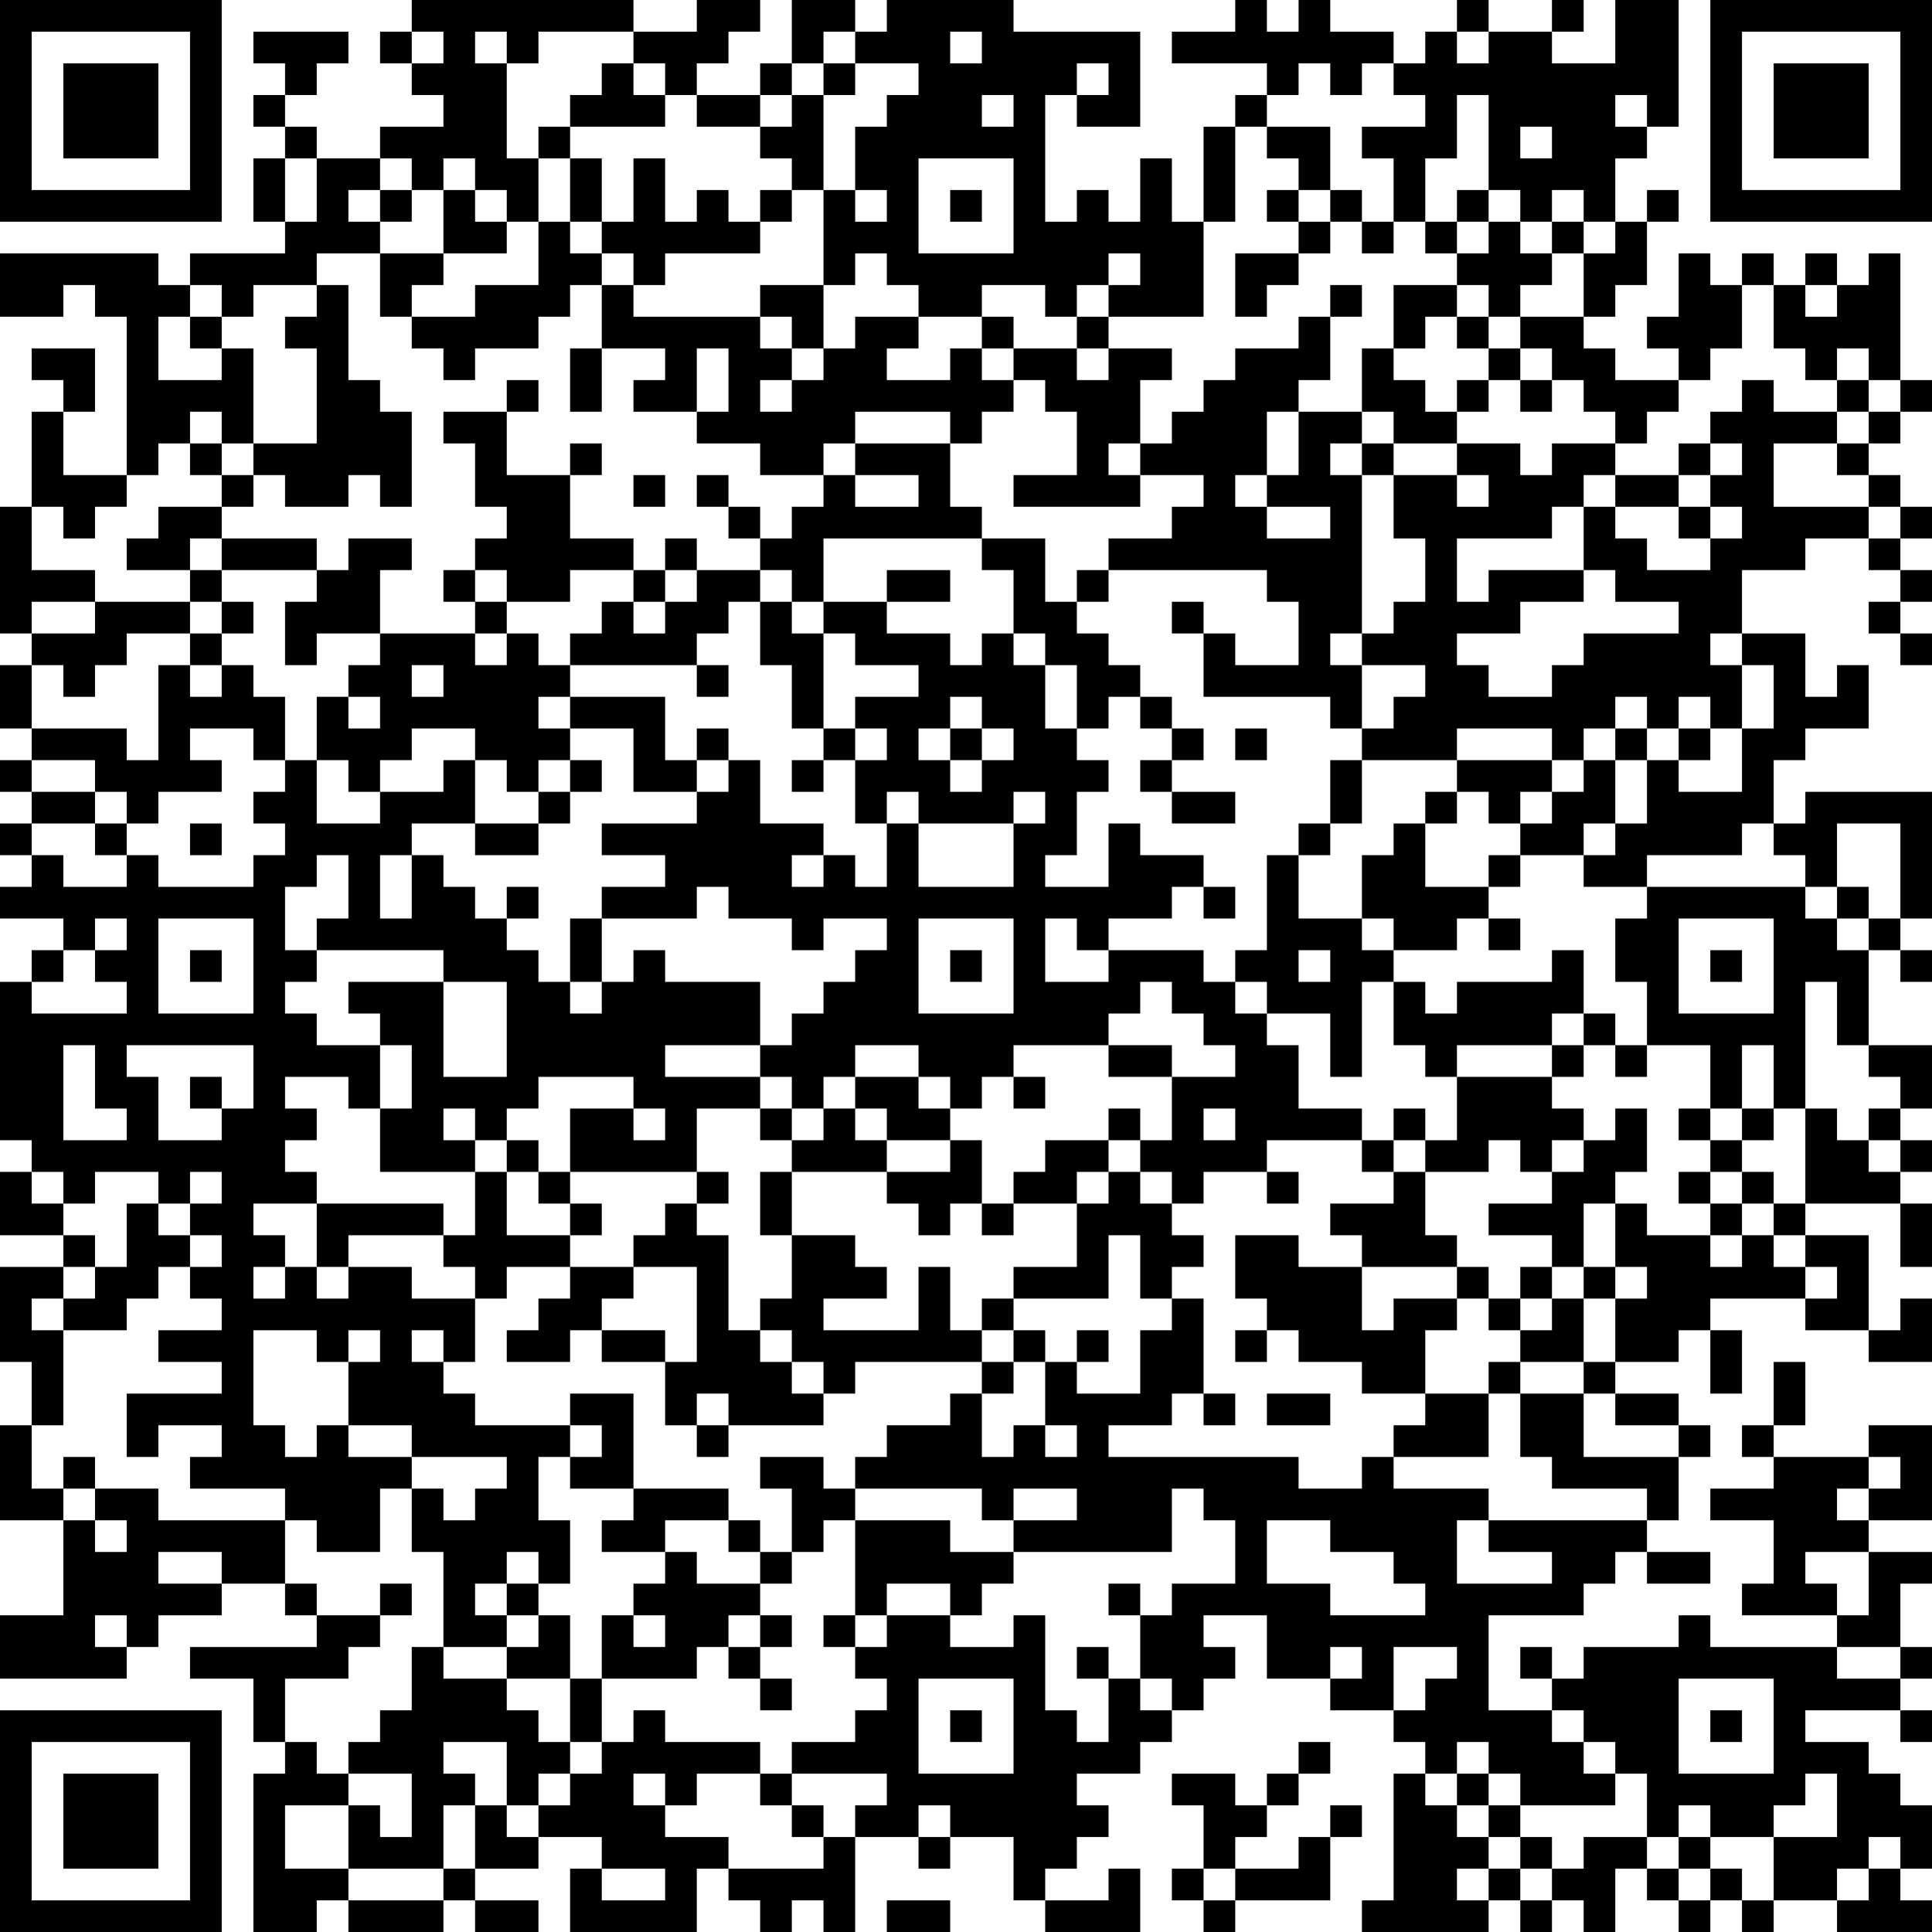 <?xml version="1.0" encoding="UTF-8"?>
<svg xmlns="http://www.w3.org/2000/svg" version="1.1" width="160" height="160" viewBox="0 0 160 160"><rect x="0" y="0" width="160" height="160" fill="#ffffff"/><g transform="scale(2.623)"><g transform="translate(0,0)"><path fill-rule="evenodd" d="M13 0L13 1L12 1L12 2L13 2L13 3L14 3L14 4L12 4L12 5L10 5L10 4L9 4L9 3L10 3L10 2L11 2L11 1L8 1L8 2L9 2L9 3L8 3L8 4L9 4L9 5L8 5L8 7L9 7L9 8L6 8L6 9L5 9L5 8L0 8L0 10L2 10L2 9L3 9L3 10L4 10L4 15L2 15L2 13L3 13L3 11L1 11L1 12L2 12L2 13L1 13L1 16L0 16L0 20L1 20L1 21L0 21L0 23L1 23L1 24L0 24L0 25L1 25L1 26L0 26L0 27L1 27L1 28L0 28L0 29L2 29L2 30L1 30L1 31L0 31L0 36L1 36L1 37L0 37L0 39L2 39L2 40L0 40L0 43L1 43L1 45L0 45L0 48L2 48L2 51L0 51L0 53L4 53L4 52L5 52L5 51L7 51L7 50L9 50L9 51L10 51L10 52L6 52L6 53L8 53L8 55L9 55L9 56L8 56L8 61L10 61L10 60L11 60L11 61L14 61L14 60L15 60L15 61L17 61L17 60L15 60L15 59L17 59L17 58L19 58L19 59L18 59L18 61L22 61L22 59L23 59L23 60L24 60L24 61L25 61L25 60L26 60L26 61L27 61L27 58L29 58L29 59L30 59L30 58L32 58L32 60L33 60L33 61L36 61L36 59L35 59L35 60L33 60L33 59L34 59L34 58L35 58L35 57L34 57L34 56L36 56L36 55L37 55L37 54L38 54L38 53L39 53L39 52L38 52L38 51L40 51L40 53L42 53L42 54L44 54L44 55L45 55L45 56L44 56L44 60L43 60L43 61L47 61L47 60L48 60L48 61L49 61L49 60L50 60L50 61L51 61L51 59L52 59L52 60L53 60L53 61L54 61L54 60L55 60L55 61L56 61L56 60L58 60L58 61L61 61L61 60L60 60L60 59L61 59L61 57L60 57L60 56L59 56L59 55L57 55L57 54L60 54L60 55L61 55L61 54L60 54L60 53L61 53L61 52L60 52L60 50L61 50L61 49L59 49L59 48L61 48L61 45L59 45L59 46L56 46L56 45L57 45L57 43L56 43L56 45L55 45L55 46L56 46L56 47L54 47L54 48L56 48L56 50L55 50L55 51L58 51L58 52L54 52L54 51L53 51L53 52L50 52L50 53L49 53L49 52L48 52L48 53L49 53L49 54L47 54L47 51L50 51L50 50L51 50L51 49L52 49L52 50L54 50L54 49L52 49L52 48L53 48L53 46L54 46L54 45L53 45L53 44L51 44L51 43L53 43L53 42L54 42L54 44L55 44L55 42L54 42L54 41L57 41L57 42L59 42L59 43L61 43L61 41L60 41L60 42L59 42L59 39L57 39L57 38L60 38L60 40L61 40L61 38L60 38L60 37L61 37L61 36L60 36L60 35L61 35L61 33L59 33L59 30L60 30L60 31L61 31L61 30L60 30L60 29L61 29L61 25L57 25L57 26L56 26L56 24L57 24L57 23L59 23L59 21L58 21L58 22L57 22L57 20L55 20L55 18L57 18L57 17L59 17L59 18L60 18L60 19L59 19L59 20L60 20L60 21L61 21L61 20L60 20L60 19L61 19L61 18L60 18L60 17L61 17L61 16L60 16L60 15L59 15L59 14L60 14L60 13L61 13L61 12L60 12L60 8L59 8L59 9L58 9L58 8L57 8L57 9L56 9L56 8L55 8L55 9L54 9L54 8L53 8L53 10L52 10L52 11L53 11L53 12L51 12L51 11L50 11L50 10L51 10L51 9L52 9L52 7L53 7L53 6L52 6L52 7L51 7L51 5L52 5L52 4L53 4L53 0L51 0L51 2L49 2L49 1L50 1L50 0L49 0L49 1L47 1L47 0L46 0L46 1L45 1L45 2L44 2L44 1L42 1L42 0L41 0L41 1L40 1L40 0L39 0L39 1L37 1L37 2L40 2L40 3L39 3L39 4L38 4L38 7L37 7L37 5L36 5L36 7L35 7L35 6L34 6L34 7L33 7L33 3L34 3L34 4L36 4L36 1L32 1L32 0L28 0L28 1L27 1L27 0L25 0L25 2L24 2L24 3L22 3L22 2L23 2L23 1L24 1L24 0L22 0L22 1L20 1L20 0ZM13 1L13 2L14 2L14 1ZM15 1L15 2L16 2L16 5L17 5L17 7L16 7L16 6L15 6L15 5L14 5L14 6L13 6L13 5L12 5L12 6L11 6L11 7L12 7L12 8L10 8L10 9L8 9L8 10L7 10L7 9L6 9L6 10L5 10L5 12L7 12L7 11L8 11L8 14L7 14L7 13L6 13L6 14L5 14L5 15L4 15L4 16L3 16L3 17L2 17L2 16L1 16L1 18L3 18L3 19L1 19L1 20L3 20L3 19L6 19L6 20L4 20L4 21L3 21L3 22L2 22L2 21L1 21L1 23L4 23L4 24L5 24L5 21L6 21L6 22L7 22L7 21L8 21L8 22L9 22L9 24L8 24L8 23L6 23L6 24L7 24L7 25L5 25L5 26L4 26L4 25L3 25L3 24L1 24L1 25L3 25L3 26L1 26L1 27L2 27L2 28L4 28L4 27L5 27L5 28L8 28L8 27L9 27L9 26L8 26L8 25L9 25L9 24L10 24L10 26L12 26L12 25L14 25L14 24L15 24L15 26L13 26L13 27L12 27L12 29L13 29L13 27L14 27L14 28L15 28L15 29L16 29L16 30L17 30L17 31L18 31L18 32L19 32L19 31L20 31L20 30L21 30L21 31L24 31L24 33L21 33L21 34L24 34L24 35L22 35L22 37L18 37L18 35L20 35L20 36L21 36L21 35L20 35L20 34L17 34L17 35L16 35L16 36L15 36L15 35L14 35L14 36L15 36L15 37L12 37L12 35L13 35L13 33L12 33L12 32L11 32L11 31L14 31L14 34L16 34L16 31L14 31L14 30L10 30L10 29L11 29L11 27L10 27L10 28L9 28L9 30L10 30L10 31L9 31L9 32L10 32L10 33L12 33L12 35L11 35L11 34L9 34L9 35L10 35L10 36L9 36L9 37L10 37L10 38L8 38L8 39L9 39L9 40L8 40L8 41L9 41L9 40L10 40L10 41L11 41L11 40L13 40L13 41L15 41L15 43L14 43L14 42L13 42L13 43L14 43L14 44L15 44L15 45L18 45L18 46L17 46L17 48L18 48L18 50L17 50L17 49L16 49L16 50L15 50L15 51L16 51L16 52L14 52L14 49L13 49L13 47L14 47L14 48L15 48L15 47L16 47L16 46L13 46L13 45L11 45L11 43L12 43L12 42L11 42L11 43L10 43L10 42L8 42L8 45L9 45L9 46L10 46L10 45L11 45L11 46L13 46L13 47L12 47L12 49L10 49L10 48L9 48L9 47L6 47L6 46L7 46L7 45L5 45L5 46L4 46L4 44L7 44L7 43L5 43L5 42L7 42L7 41L6 41L6 40L7 40L7 39L6 39L6 38L7 38L7 37L6 37L6 38L5 38L5 37L3 37L3 38L2 38L2 37L1 37L1 38L2 38L2 39L3 39L3 40L2 40L2 41L1 41L1 42L2 42L2 45L1 45L1 47L2 47L2 48L3 48L3 49L4 49L4 48L3 48L3 47L5 47L5 48L9 48L9 50L10 50L10 51L12 51L12 52L11 52L11 53L9 53L9 55L10 55L10 56L11 56L11 57L9 57L9 59L11 59L11 60L14 60L14 59L15 59L15 57L16 57L16 58L17 58L17 57L18 57L18 56L19 56L19 55L20 55L20 54L21 54L21 55L24 55L24 56L22 56L22 57L21 57L21 56L20 56L20 57L21 57L21 58L23 58L23 59L26 59L26 58L27 58L27 57L28 57L28 56L25 56L25 55L27 55L27 54L28 54L28 53L27 53L27 52L28 52L28 51L30 51L30 52L32 52L32 51L33 51L33 54L34 54L34 55L35 55L35 53L36 53L36 54L37 54L37 53L36 53L36 51L37 51L37 50L39 50L39 48L38 48L38 47L37 47L37 49L32 49L32 48L34 48L34 47L32 47L32 48L31 48L31 47L27 47L27 46L28 46L28 45L30 45L30 44L31 44L31 46L32 46L32 45L33 45L33 46L34 46L34 45L33 45L33 43L34 43L34 44L36 44L36 42L37 42L37 41L38 41L38 44L37 44L37 45L35 45L35 46L41 46L41 47L43 47L43 46L44 46L44 47L47 47L47 48L46 48L46 50L49 50L49 49L47 49L47 48L52 48L52 47L49 47L49 46L48 46L48 44L50 44L50 46L53 46L53 45L51 45L51 44L50 44L50 43L51 43L51 41L52 41L52 40L51 40L51 38L52 38L52 39L54 39L54 40L55 40L55 39L56 39L56 40L57 40L57 41L58 41L58 40L57 40L57 39L56 39L56 38L57 38L57 35L58 35L58 36L59 36L59 37L60 37L60 36L59 36L59 35L60 35L60 34L59 34L59 33L58 33L58 31L57 31L57 35L56 35L56 33L55 33L55 35L54 35L54 33L52 33L52 31L51 31L51 29L52 29L52 28L57 28L57 29L58 29L58 30L59 30L59 29L60 29L60 26L58 26L58 28L57 28L57 27L56 27L56 26L55 26L55 27L52 27L52 28L50 28L50 27L51 27L51 26L52 26L52 24L53 24L53 25L55 25L55 23L56 23L56 21L55 21L55 20L54 20L54 21L55 21L55 23L54 23L54 22L53 22L53 23L52 23L52 22L51 22L51 23L50 23L50 24L49 24L49 23L46 23L46 24L43 24L43 23L44 23L44 22L45 22L45 21L43 21L43 20L44 20L44 19L45 19L45 17L44 17L44 15L46 15L46 16L47 16L47 15L46 15L46 14L48 14L48 15L49 15L49 14L51 14L51 15L50 15L50 16L49 16L49 17L46 17L46 19L47 19L47 18L50 18L50 19L48 19L48 20L46 20L46 21L47 21L47 22L49 22L49 21L50 21L50 20L53 20L53 19L51 19L51 18L50 18L50 16L51 16L51 17L52 17L52 18L54 18L54 17L55 17L55 16L54 16L54 15L55 15L55 14L54 14L54 13L55 13L55 12L56 12L56 13L58 13L58 14L56 14L56 16L59 16L59 17L60 17L60 16L59 16L59 15L58 15L58 14L59 14L59 13L60 13L60 12L59 12L59 11L58 11L58 12L57 12L57 11L56 11L56 9L55 9L55 11L54 11L54 12L53 12L53 13L52 13L52 14L51 14L51 13L50 13L50 12L49 12L49 11L48 11L48 10L50 10L50 8L51 8L51 7L50 7L50 6L49 6L49 7L48 7L48 6L47 6L47 3L46 3L46 5L45 5L45 7L44 7L44 5L43 5L43 4L45 4L45 3L44 3L44 2L43 2L43 3L42 3L42 2L41 2L41 3L40 3L40 4L39 4L39 7L38 7L38 10L35 10L35 9L36 9L36 8L35 8L35 9L34 9L34 10L33 10L33 9L31 9L31 10L29 10L29 9L28 9L28 8L27 8L27 9L26 9L26 6L27 6L27 7L28 7L28 6L27 6L27 4L28 4L28 3L29 3L29 2L27 2L27 1L26 1L26 2L25 2L25 3L24 3L24 4L22 4L22 3L21 3L21 2L20 2L20 1L17 1L17 2L16 2L16 1ZM30 1L30 2L31 2L31 1ZM46 1L46 2L47 2L47 1ZM19 2L19 3L18 3L18 4L17 4L17 5L18 5L18 7L17 7L17 9L15 9L15 10L13 10L13 9L14 9L14 8L16 8L16 7L15 7L15 6L14 6L14 8L12 8L12 10L13 10L13 11L14 11L14 12L15 12L15 11L17 11L17 10L18 10L18 9L19 9L19 11L18 11L18 13L19 13L19 11L21 11L21 12L20 12L20 13L22 13L22 14L24 14L24 15L26 15L26 16L25 16L25 17L24 17L24 16L23 16L23 15L22 15L22 16L23 16L23 17L24 17L24 18L22 18L22 17L21 17L21 18L20 18L20 17L18 17L18 15L19 15L19 14L18 14L18 15L16 15L16 13L17 13L17 12L16 12L16 13L14 13L14 14L15 14L15 16L16 16L16 17L15 17L15 18L14 18L14 19L15 19L15 20L12 20L12 18L13 18L13 17L11 17L11 18L10 18L10 17L7 17L7 16L8 16L8 15L9 15L9 16L11 16L11 15L12 15L12 16L13 16L13 13L12 13L12 12L11 12L11 9L10 9L10 10L9 10L9 11L10 11L10 14L8 14L8 15L7 15L7 14L6 14L6 15L7 15L7 16L5 16L5 17L4 17L4 18L6 18L6 19L7 19L7 20L6 20L6 21L7 21L7 20L8 20L8 19L7 19L7 18L10 18L10 19L9 19L9 21L10 21L10 20L12 20L12 21L11 21L11 22L10 22L10 24L11 24L11 25L12 25L12 24L13 24L13 23L15 23L15 24L16 24L16 25L17 25L17 26L15 26L15 27L17 27L17 26L18 26L18 25L19 25L19 24L18 24L18 23L20 23L20 25L22 25L22 26L19 26L19 27L21 27L21 28L19 28L19 29L18 29L18 31L19 31L19 29L22 29L22 28L23 28L23 29L25 29L25 30L26 30L26 29L28 29L28 30L27 30L27 31L26 31L26 32L25 32L25 33L24 33L24 34L25 34L25 35L24 35L24 36L25 36L25 37L24 37L24 39L25 39L25 41L24 41L24 42L23 42L23 39L22 39L22 38L23 38L23 37L22 37L22 38L21 38L21 39L20 39L20 40L18 40L18 39L19 39L19 38L18 38L18 37L17 37L17 36L16 36L16 37L15 37L15 39L14 39L14 38L10 38L10 40L11 40L11 39L14 39L14 40L15 40L15 41L16 41L16 40L18 40L18 41L17 41L17 42L16 42L16 43L18 43L18 42L19 42L19 43L21 43L21 45L22 45L22 46L23 46L23 45L26 45L26 44L27 44L27 43L31 43L31 44L32 44L32 43L33 43L33 42L32 42L32 41L35 41L35 39L36 39L36 41L37 41L37 40L38 40L38 39L37 39L37 38L38 38L38 37L40 37L40 38L41 38L41 37L40 37L40 36L43 36L43 37L44 37L44 38L42 38L42 39L43 39L43 40L41 40L41 39L39 39L39 41L40 41L40 42L39 42L39 43L40 43L40 42L41 42L41 43L43 43L43 44L45 44L45 45L44 45L44 46L47 46L47 44L48 44L48 43L50 43L50 41L51 41L51 40L50 40L50 38L51 38L51 37L52 37L52 35L51 35L51 36L50 36L50 35L49 35L49 34L50 34L50 33L51 33L51 34L52 34L52 33L51 33L51 32L50 32L50 30L49 30L49 31L46 31L46 32L45 32L45 31L44 31L44 30L46 30L46 29L47 29L47 30L48 30L48 29L47 29L47 28L48 28L48 27L50 27L50 26L51 26L51 24L52 24L52 23L51 23L51 24L50 24L50 25L49 25L49 24L46 24L46 25L45 25L45 26L44 26L44 27L43 27L43 29L41 29L41 27L42 27L42 26L43 26L43 24L42 24L42 26L41 26L41 27L40 27L40 30L39 30L39 31L38 31L38 30L35 30L35 29L37 29L37 28L38 28L38 29L39 29L39 28L38 28L38 27L36 27L36 26L35 26L35 28L33 28L33 27L34 27L34 25L35 25L35 24L34 24L34 23L35 23L35 22L36 22L36 23L37 23L37 24L36 24L36 25L37 25L37 26L39 26L39 25L37 25L37 24L38 24L38 23L37 23L37 22L36 22L36 21L35 21L35 20L34 20L34 19L35 19L35 18L40 18L40 19L41 19L41 21L39 21L39 20L38 20L38 19L37 19L37 20L38 20L38 22L42 22L42 23L43 23L43 21L42 21L42 20L43 20L43 15L44 15L44 14L46 14L46 13L47 13L47 12L48 12L48 13L49 13L49 12L48 12L48 11L47 11L47 10L48 10L48 9L49 9L49 8L50 8L50 7L49 7L49 8L48 8L48 7L47 7L47 6L46 6L46 7L45 7L45 8L46 8L46 9L44 9L44 11L43 11L43 13L41 13L41 12L42 12L42 10L43 10L43 9L42 9L42 10L41 10L41 11L39 11L39 12L38 12L38 13L37 13L37 14L36 14L36 12L37 12L37 11L35 11L35 10L34 10L34 11L32 11L32 10L31 10L31 11L30 11L30 12L28 12L28 11L29 11L29 10L27 10L27 11L26 11L26 9L24 9L24 10L20 10L20 9L21 9L21 8L24 8L24 7L25 7L25 6L26 6L26 3L27 3L27 2L26 2L26 3L25 3L25 4L24 4L24 5L25 5L25 6L24 6L24 7L23 7L23 6L22 6L22 7L21 7L21 5L20 5L20 7L19 7L19 5L18 5L18 4L21 4L21 3L20 3L20 2ZM34 2L34 3L35 3L35 2ZM31 3L31 4L32 4L32 3ZM51 3L51 4L52 4L52 3ZM40 4L40 5L41 5L41 6L40 6L40 7L41 7L41 8L39 8L39 10L40 10L40 9L41 9L41 8L42 8L42 7L43 7L43 8L44 8L44 7L43 7L43 6L42 6L42 4ZM48 4L48 5L49 5L49 4ZM9 5L9 7L10 7L10 5ZM29 5L29 8L32 8L32 5ZM12 6L12 7L13 7L13 6ZM30 6L30 7L31 7L31 6ZM41 6L41 7L42 7L42 6ZM18 7L18 8L19 8L19 9L20 9L20 8L19 8L19 7ZM46 7L46 8L47 8L47 7ZM46 9L46 10L45 10L45 11L44 11L44 12L45 12L45 13L46 13L46 12L47 12L47 11L46 11L46 10L47 10L47 9ZM57 9L57 10L58 10L58 9ZM6 10L6 11L7 11L7 10ZM24 10L24 11L25 11L25 12L24 12L24 13L25 13L25 12L26 12L26 11L25 11L25 10ZM22 11L22 13L23 13L23 11ZM31 11L31 12L32 12L32 13L31 13L31 14L30 14L30 13L27 13L27 14L26 14L26 15L27 15L27 16L29 16L29 15L27 15L27 14L30 14L30 16L31 16L31 17L26 17L26 19L25 19L25 18L24 18L24 19L23 19L23 20L22 20L22 21L18 21L18 20L19 20L19 19L20 19L20 20L21 20L21 19L22 19L22 18L21 18L21 19L20 19L20 18L18 18L18 19L16 19L16 18L15 18L15 19L16 19L16 20L15 20L15 21L16 21L16 20L17 20L17 21L18 21L18 22L17 22L17 23L18 23L18 22L21 22L21 24L22 24L22 25L23 25L23 24L24 24L24 26L26 26L26 27L25 27L25 28L26 28L26 27L27 27L27 28L28 28L28 26L29 26L29 28L32 28L32 26L33 26L33 25L32 25L32 26L29 26L29 25L28 25L28 26L27 26L27 24L28 24L28 23L27 23L27 22L29 22L29 21L27 21L27 20L26 20L26 19L28 19L28 20L30 20L30 21L31 21L31 20L32 20L32 21L33 21L33 23L34 23L34 21L33 21L33 20L32 20L32 18L31 18L31 17L33 17L33 19L34 19L34 18L35 18L35 17L37 17L37 16L38 16L38 15L36 15L36 14L35 14L35 15L36 15L36 16L32 16L32 15L34 15L34 13L33 13L33 12L32 12L32 11ZM34 11L34 12L35 12L35 11ZM58 12L58 13L59 13L59 12ZM40 13L40 15L39 15L39 16L40 16L40 17L42 17L42 16L40 16L40 15L41 15L41 13ZM43 13L43 14L42 14L42 15L43 15L43 14L44 14L44 13ZM53 14L53 15L51 15L51 16L53 16L53 17L54 17L54 16L53 16L53 15L54 15L54 14ZM20 15L20 16L21 16L21 15ZM6 17L6 18L7 18L7 17ZM28 18L28 19L30 19L30 18ZM24 19L24 21L25 21L25 23L26 23L26 24L25 24L25 25L26 25L26 24L27 24L27 23L26 23L26 20L25 20L25 19ZM13 21L13 22L14 22L14 21ZM22 21L22 22L23 22L23 21ZM11 22L11 23L12 23L12 22ZM30 22L30 23L29 23L29 24L30 24L30 25L31 25L31 24L32 24L32 23L31 23L31 22ZM22 23L22 24L23 24L23 23ZM30 23L30 24L31 24L31 23ZM39 23L39 24L40 24L40 23ZM53 23L53 24L54 24L54 23ZM17 24L17 25L18 25L18 24ZM46 25L46 26L45 26L45 28L47 28L47 27L48 27L48 26L49 26L49 25L48 25L48 26L47 26L47 25ZM3 26L3 27L4 27L4 26ZM6 26L6 27L7 27L7 26ZM16 28L16 29L17 29L17 28ZM58 28L58 29L59 29L59 28ZM3 29L3 30L2 30L2 31L1 31L1 32L4 32L4 31L3 31L3 30L4 30L4 29ZM5 29L5 32L8 32L8 29ZM29 29L29 32L32 32L32 29ZM33 29L33 31L35 31L35 30L34 30L34 29ZM43 29L43 30L44 30L44 29ZM53 29L53 32L56 32L56 29ZM6 30L6 31L7 31L7 30ZM30 30L30 31L31 31L31 30ZM41 30L41 31L42 31L42 30ZM54 30L54 31L55 31L55 30ZM36 31L36 32L35 32L35 33L32 33L32 34L31 34L31 35L30 35L30 34L29 34L29 33L27 33L27 34L26 34L26 35L25 35L25 36L26 36L26 35L27 35L27 36L28 36L28 37L25 37L25 39L27 39L27 40L28 40L28 41L26 41L26 42L29 42L29 40L30 40L30 42L31 42L31 43L32 43L32 42L31 42L31 41L32 41L32 40L34 40L34 38L35 38L35 37L36 37L36 38L37 38L37 37L36 37L36 36L37 36L37 34L39 34L39 33L38 33L38 32L37 32L37 31ZM39 31L39 32L40 32L40 33L41 33L41 35L43 35L43 36L44 36L44 37L45 37L45 39L46 39L46 40L43 40L43 42L44 42L44 41L46 41L46 42L45 42L45 44L47 44L47 43L48 43L48 42L49 42L49 41L50 41L50 40L49 40L49 39L47 39L47 38L49 38L49 37L50 37L50 36L49 36L49 37L48 37L48 36L47 36L47 37L45 37L45 36L46 36L46 34L49 34L49 33L50 33L50 32L49 32L49 33L46 33L46 34L45 34L45 33L44 33L44 31L43 31L43 34L42 34L42 32L40 32L40 31ZM2 33L2 36L4 36L4 35L3 35L3 33ZM4 33L4 34L5 34L5 36L7 36L7 35L8 35L8 33ZM35 33L35 34L37 34L37 33ZM6 34L6 35L7 35L7 34ZM27 34L27 35L28 35L28 36L30 36L30 37L28 37L28 38L29 38L29 39L30 39L30 38L31 38L31 39L32 39L32 38L34 38L34 37L35 37L35 36L36 36L36 35L35 35L35 36L33 36L33 37L32 37L32 38L31 38L31 36L30 36L30 35L29 35L29 34ZM32 34L32 35L33 35L33 34ZM38 35L38 36L39 36L39 35ZM44 35L44 36L45 36L45 35ZM53 35L53 36L54 36L54 37L53 37L53 38L54 38L54 39L55 39L55 38L56 38L56 37L55 37L55 36L56 36L56 35L55 35L55 36L54 36L54 35ZM16 37L16 39L18 39L18 38L17 38L17 37ZM54 37L54 38L55 38L55 37ZM4 38L4 40L3 40L3 41L2 41L2 42L4 42L4 41L5 41L5 40L6 40L6 39L5 39L5 38ZM20 40L20 41L19 41L19 42L21 42L21 43L22 43L22 40ZM46 40L46 41L47 41L47 42L48 42L48 41L49 41L49 40L48 40L48 41L47 41L47 40ZM24 42L24 43L25 43L25 44L26 44L26 43L25 43L25 42ZM34 42L34 43L35 43L35 42ZM18 44L18 45L19 45L19 46L18 46L18 47L20 47L20 48L19 48L19 49L21 49L21 50L20 50L20 51L19 51L19 53L18 53L18 51L17 51L17 50L16 50L16 51L17 51L17 52L16 52L16 53L14 53L14 52L13 52L13 54L12 54L12 55L11 55L11 56L13 56L13 58L12 58L12 57L11 57L11 59L14 59L14 57L15 57L15 56L14 56L14 55L16 55L16 57L17 57L17 56L18 56L18 55L19 55L19 53L22 53L22 52L23 52L23 53L24 53L24 54L25 54L25 53L24 53L24 52L25 52L25 51L24 51L24 50L25 50L25 49L26 49L26 48L27 48L27 51L26 51L26 52L27 52L27 51L28 51L28 50L30 50L30 51L31 51L31 50L32 50L32 49L30 49L30 48L27 48L27 47L26 47L26 46L24 46L24 47L25 47L25 49L24 49L24 48L23 48L23 47L20 47L20 44ZM22 44L22 45L23 45L23 44ZM38 44L38 45L39 45L39 44ZM40 44L40 45L42 45L42 44ZM2 46L2 47L3 47L3 46ZM59 46L59 47L58 47L58 48L59 48L59 47L60 47L60 46ZM21 48L21 49L22 49L22 50L24 50L24 49L23 49L23 48ZM40 48L40 50L42 50L42 51L45 51L45 50L44 50L44 49L42 49L42 48ZM5 49L5 50L7 50L7 49ZM57 49L57 50L58 50L58 51L59 51L59 49ZM12 50L12 51L13 51L13 50ZM35 50L35 51L36 51L36 50ZM3 51L3 52L4 52L4 51ZM20 51L20 52L21 52L21 51ZM23 51L23 52L24 52L24 51ZM34 52L34 53L35 53L35 52ZM42 52L42 53L43 53L43 52ZM44 52L44 54L45 54L45 53L46 53L46 52ZM58 52L58 53L60 53L60 52ZM16 53L16 54L17 54L17 55L18 55L18 53ZM29 53L29 56L32 56L32 53ZM53 53L53 56L56 56L56 53ZM30 54L30 55L31 55L31 54ZM49 54L49 55L50 55L50 56L51 56L51 57L48 57L48 56L47 56L47 55L46 55L46 56L45 56L45 57L46 57L46 58L47 58L47 59L46 59L46 60L47 60L47 59L48 59L48 60L49 60L49 59L50 59L50 58L52 58L52 59L53 59L53 60L54 60L54 59L55 59L55 60L56 60L56 58L58 58L58 56L57 56L57 57L56 57L56 58L54 58L54 57L53 57L53 58L52 58L52 56L51 56L51 55L50 55L50 54ZM54 54L54 55L55 55L55 54ZM41 55L41 56L40 56L40 57L39 57L39 56L37 56L37 57L38 57L38 59L37 59L37 60L38 60L38 61L39 61L39 60L42 60L42 58L43 58L43 57L42 57L42 58L41 58L41 59L39 59L39 58L40 58L40 57L41 57L41 56L42 56L42 55ZM24 56L24 57L25 57L25 58L26 58L26 57L25 57L25 56ZM46 56L46 57L47 57L47 58L48 58L48 59L49 59L49 58L48 58L48 57L47 57L47 56ZM29 57L29 58L30 58L30 57ZM53 58L53 59L54 59L54 58ZM59 58L59 59L58 59L58 60L59 60L59 59L60 59L60 58ZM19 59L19 60L21 60L21 59ZM38 59L38 60L39 60L39 59ZM28 60L28 61L30 61L30 60ZM0 0L0 7L7 7L7 0ZM1 1L1 6L6 6L6 1ZM2 2L2 5L5 5L5 2ZM54 0L54 7L61 7L61 0ZM55 1L55 6L60 6L60 1ZM56 2L56 5L59 5L59 2ZM0 54L0 61L7 61L7 54ZM1 55L1 60L6 60L6 55ZM2 56L2 59L5 59L5 56Z" fill="#000000"/></g></g></svg>
